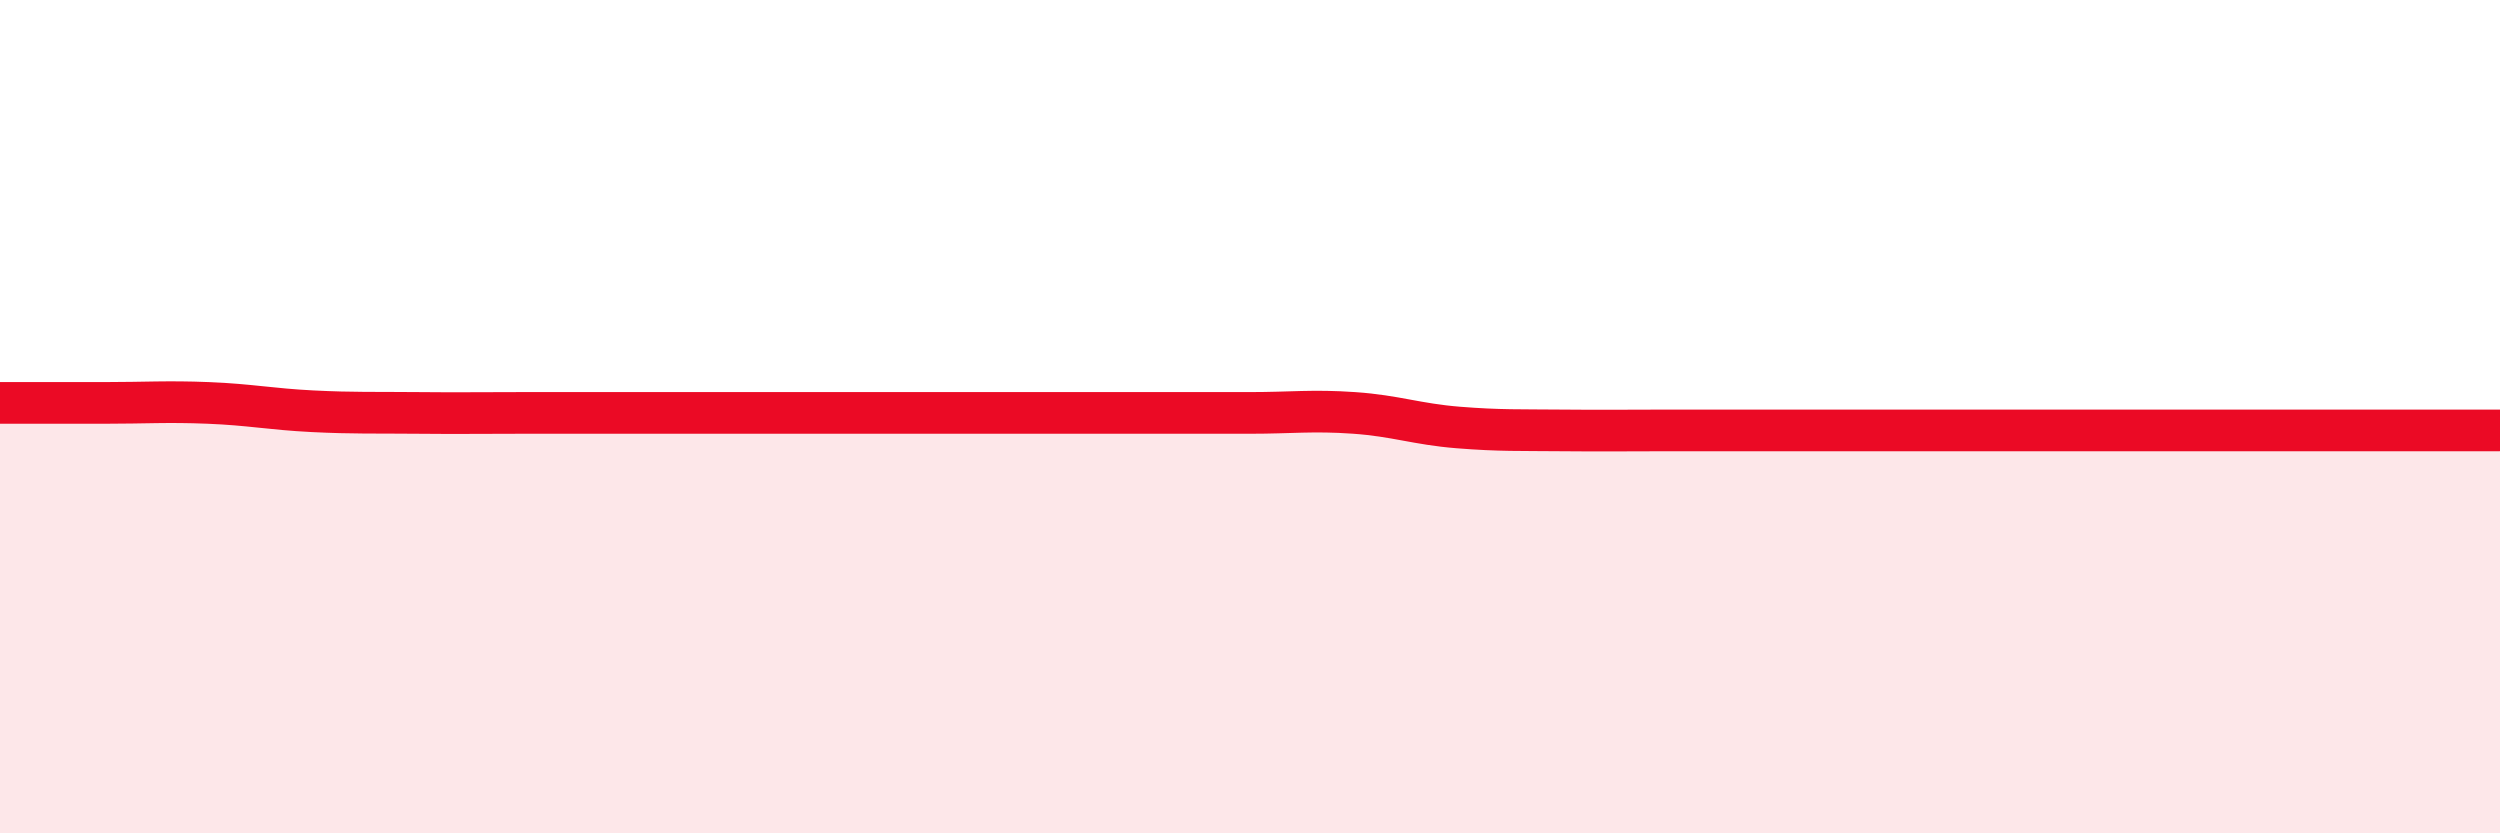 
    <svg width="60" height="20" viewBox="0 0 60 20" xmlns="http://www.w3.org/2000/svg">
      <path
        d="M 0,9.67 C 0.5,9.67 1.5,9.67 2.5,9.67 C 3.5,9.67 4,9.63 5,9.67 C 6,9.71 6.5,9.82 7.5,9.87 C 8.5,9.92 9,9.9 10,9.91 C 11,9.92 11.5,9.91 12.5,9.91 C 13.5,9.91 14,9.91 15,9.91 C 16,9.91 16.5,9.91 17.5,9.91 C 18.5,9.91 19,9.91 20,9.91 C 21,9.91 21.5,9.91 22.5,9.91 C 23.5,9.91 24,9.91 25,9.91 C 26,9.91 26.5,9.91 27.5,9.91 C 28.5,9.91 29,9.91 30,9.91 C 31,9.91 31.5,9.84 32.5,9.91 C 33.5,9.98 34,10.18 35,10.26 C 36,10.34 36.5,10.32 37.5,10.33 C 38.5,10.34 39,10.33 40,10.33 C 41,10.33 41.5,10.33 42.5,10.33 C 43.5,10.33 44,10.33 45,10.33 C 46,10.33 46.5,10.33 47.5,10.33 C 48.5,10.33 49,10.33 50,10.33 C 51,10.33 51.5,10.33 52.5,10.33 C 53.5,10.33 53.5,10.33 55,10.33 C 56.5,10.33 59,10.33 60,10.33L60 20L0 20Z"
        fill="#EB0A25"
        opacity="0.1"
        stroke-linecap="round"
        stroke-linejoin="round"
      />
      <path
        d="M 0,9.67 C 0.5,9.67 1.5,9.67 2.5,9.67 C 3.5,9.67 4,9.63 5,9.67 C 6,9.71 6.5,9.82 7.5,9.87 C 8.5,9.92 9,9.9 10,9.91 C 11,9.92 11.5,9.91 12.5,9.91 C 13.5,9.91 14,9.91 15,9.91 C 16,9.91 16.5,9.91 17.5,9.91 C 18.5,9.91 19,9.91 20,9.91 C 21,9.91 21.5,9.91 22.5,9.91 C 23.5,9.91 24,9.91 25,9.91 C 26,9.91 26.5,9.91 27.5,9.91 C 28.5,9.91 29,9.91 30,9.91 C 31,9.91 31.5,9.84 32.5,9.91 C 33.5,9.98 34,10.18 35,10.26 C 36,10.34 36.5,10.32 37.5,10.33 C 38.5,10.34 39,10.33 40,10.33 C 41,10.33 41.5,10.33 42.5,10.33 C 43.5,10.33 44,10.33 45,10.33 C 46,10.33 46.5,10.33 47.5,10.33 C 48.5,10.33 49,10.33 50,10.33 C 51,10.33 51.5,10.33 52.5,10.33 C 53.5,10.33 53.5,10.33 55,10.33 C 56.5,10.33 59,10.33 60,10.33"
        stroke="#EB0A25"
        stroke-width="1"
        fill="none"
        stroke-linecap="round"
        stroke-linejoin="round"
      />
    </svg>
  